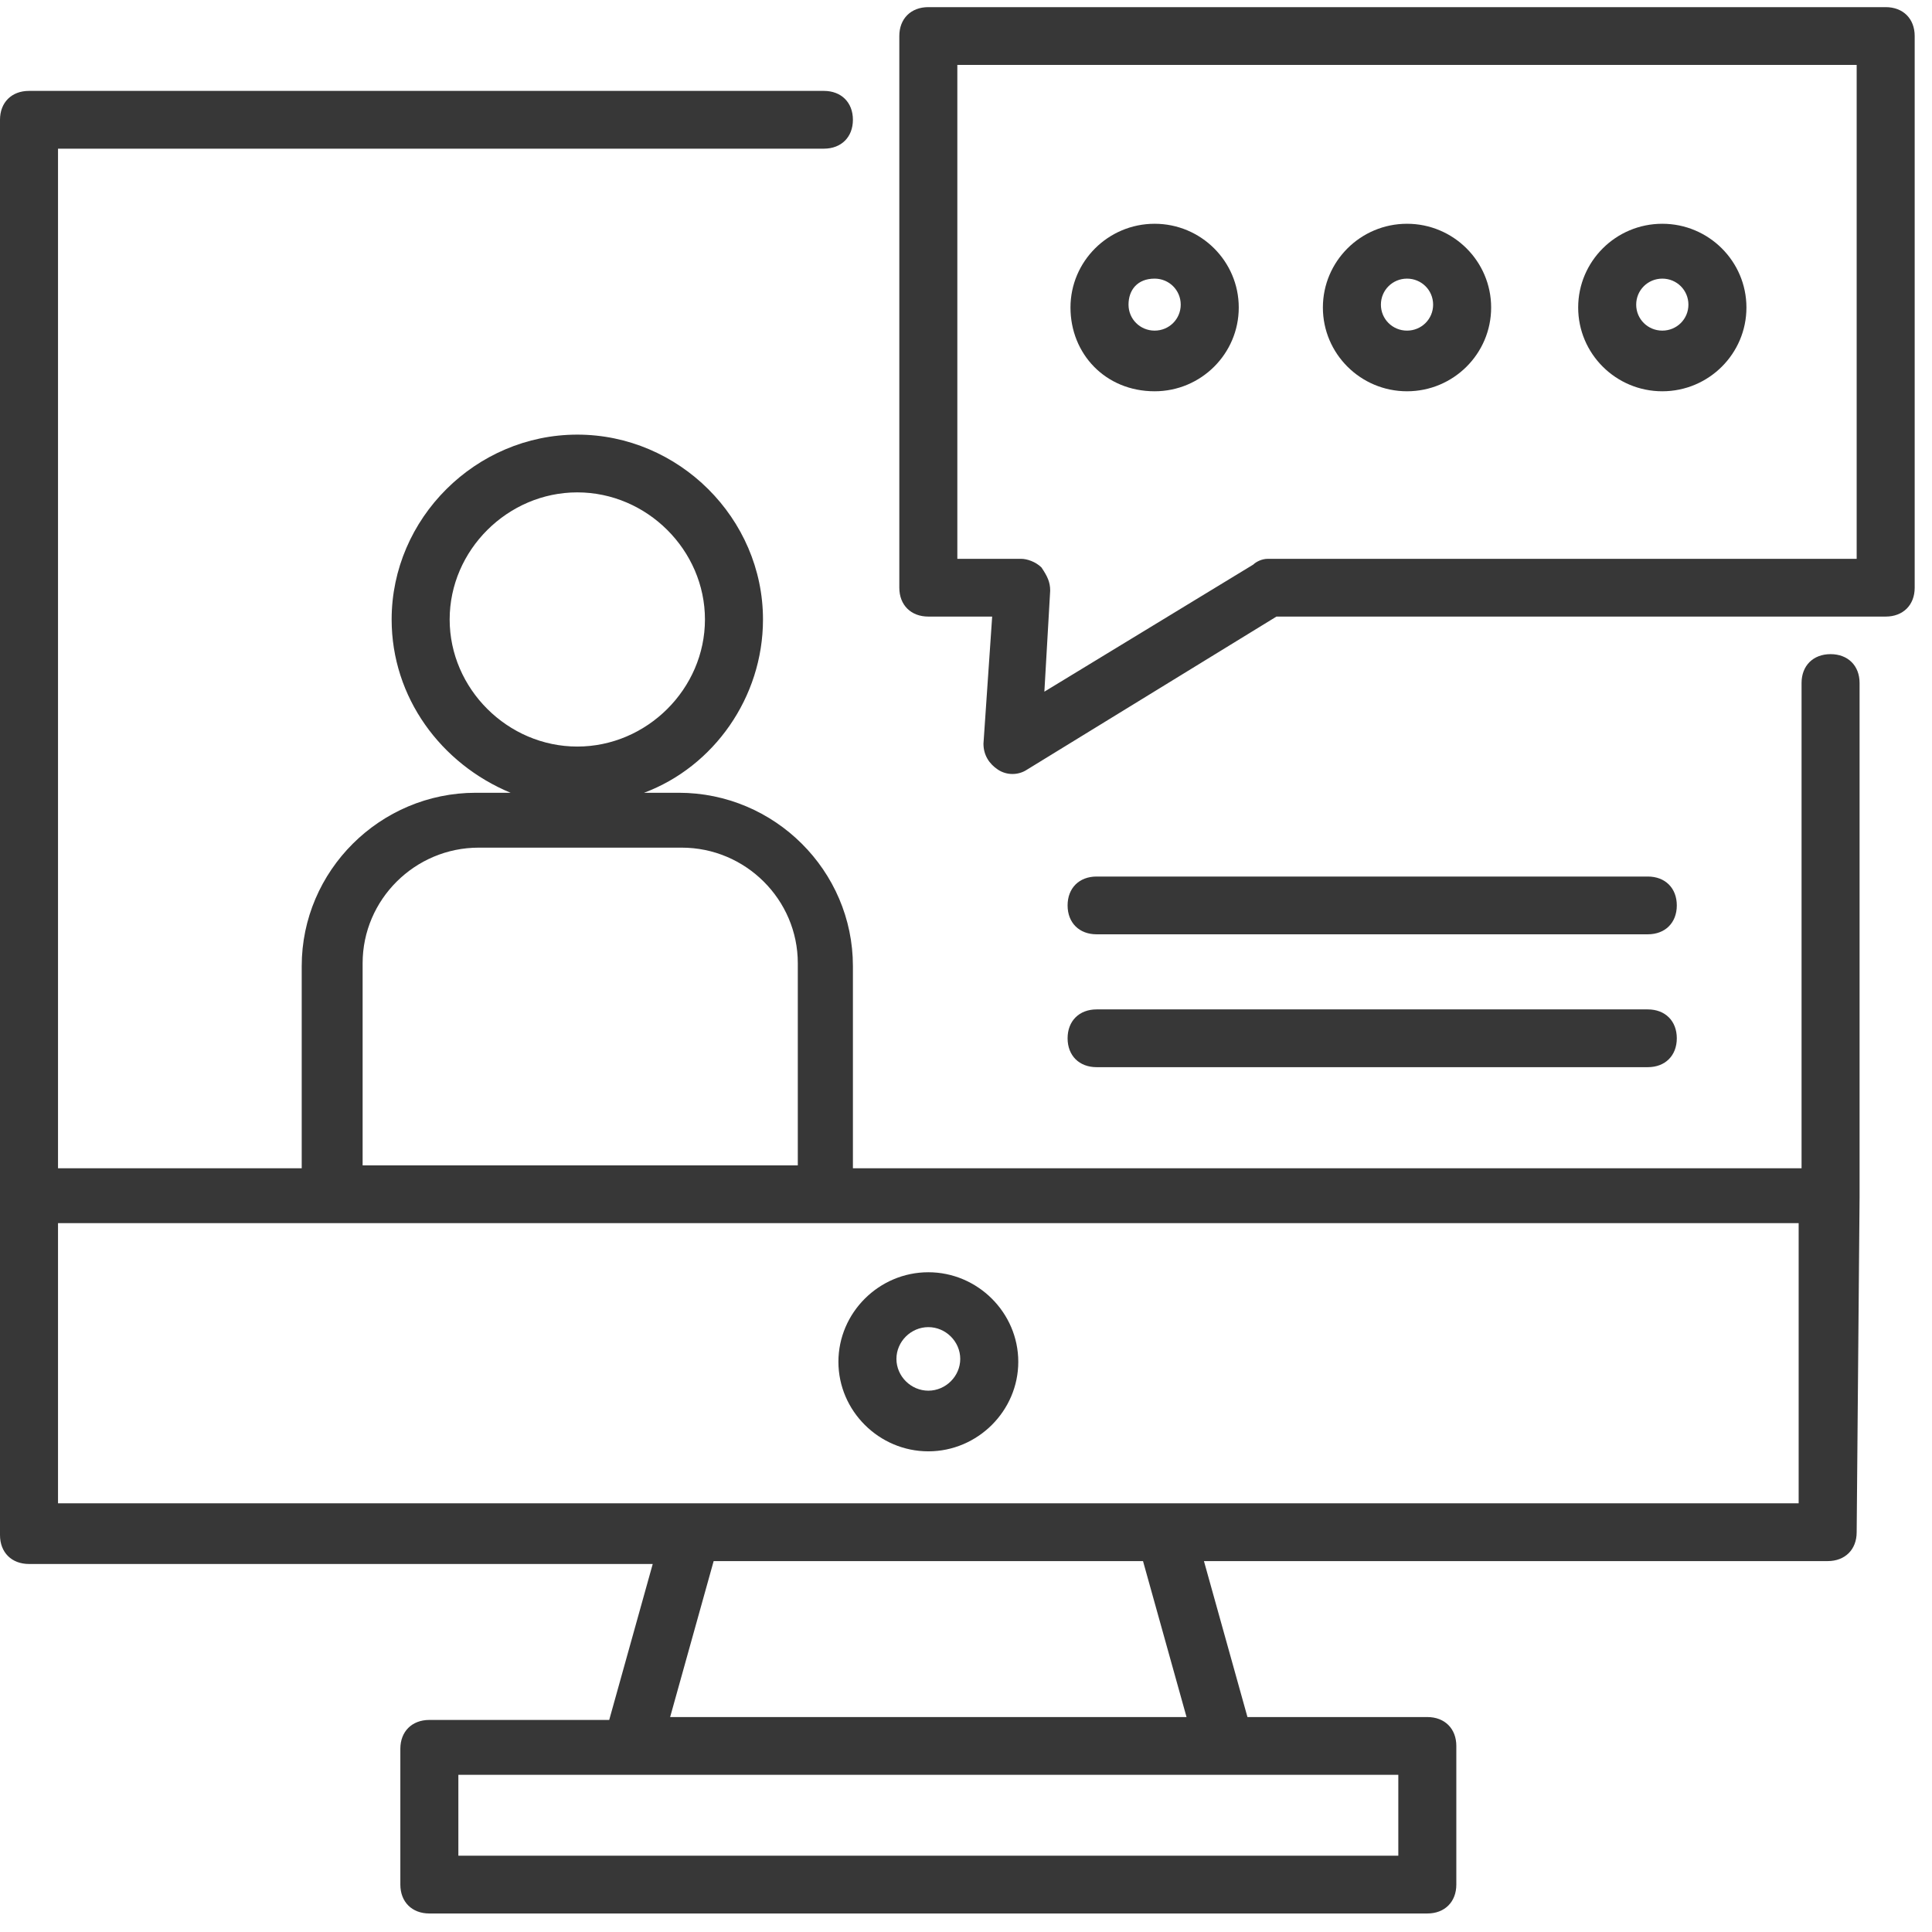 <svg 
 xmlns="http://www.w3.org/2000/svg"
 xmlns:xlink="http://www.w3.org/1999/xlink"
 width="101px" height="101px">
<path fill-rule="evenodd"  fill="rgb(55, 55, 55)"
 d="M98.579,32.233 L66.730,32.233 L53.688,40.236 C53.233,40.538 52.626,40.538 52.171,40.236 C51.716,39.934 51.413,39.481 51.413,38.877 L51.868,32.233 L48.531,32.233 C47.621,32.233 47.014,31.630 47.014,30.723 L47.014,1.883 C47.014,0.977 47.621,0.373 48.531,0.373 L98.579,0.373 C99.489,0.373 100.095,0.977 100.095,1.883 L100.095,30.723 C100.095,31.630 99.489,32.233 98.579,32.233 ZM97.062,3.393 L50.047,3.393 L50.047,29.214 L53.384,29.214 C53.687,29.214 54.142,29.365 54.446,29.666 C54.749,30.120 54.901,30.421 54.901,30.875 L54.597,36.159 L65.517,29.515 C65.669,29.365 65.972,29.214 66.275,29.214 L97.062,29.214 L97.062,3.393 ZM73.555,11.698 C75.982,11.698 77.953,13.661 77.953,16.077 C77.953,18.493 75.982,20.455 73.555,20.455 C71.128,20.455 69.157,18.493 69.157,16.077 C69.157,13.661 71.128,11.698 73.555,11.698 ZM73.555,17.284 C74.313,17.284 74.920,16.681 74.920,15.926 C74.920,15.171 74.313,14.566 73.555,14.566 C72.797,14.566 72.190,15.171 72.190,15.926 C72.190,16.681 72.797,17.284 73.555,17.284 ZM86.901,11.698 C89.327,11.698 91.299,13.661 91.299,16.077 C91.299,18.493 89.327,20.455 86.901,20.455 C84.474,20.455 82.503,18.493 82.503,16.077 C82.503,13.661 84.474,11.698 86.901,11.698 ZM86.901,17.284 C87.659,17.284 88.266,16.681 88.266,15.926 C88.266,15.171 87.659,14.566 86.901,14.566 C86.143,14.566 85.536,15.171 85.536,15.926 C85.536,16.681 86.143,17.284 86.901,17.284 ZM60.361,20.455 C57.782,20.455 55.962,18.493 55.962,16.077 C55.962,13.661 57.934,11.698 60.361,11.698 C62.787,11.698 64.759,13.661 64.759,16.077 C64.759,18.493 62.787,20.455 60.361,20.455 ZM60.361,14.566 C59.451,14.566 58.996,15.171 58.996,15.926 C58.996,16.681 59.602,17.284 60.361,17.284 C61.119,17.284 61.725,16.681 61.725,15.926 C61.725,15.171 61.119,14.566 60.361,14.566 ZM57.328,48.843 C56.417,48.843 55.811,48.239 55.811,47.333 C55.811,46.427 56.417,45.823 57.328,45.823 L86.143,45.823 C87.053,45.823 87.659,46.427 87.659,47.333 C87.659,48.239 87.053,48.843 86.143,48.843 L57.328,48.843 ZM86.143,55.789 L57.328,55.789 C56.417,55.789 55.811,55.185 55.811,54.279 C55.811,53.374 56.417,52.769 57.328,52.769 L86.143,52.769 C87.053,52.769 87.659,53.374 87.659,54.279 C87.659,55.185 87.053,55.789 86.143,55.789 ZM94.181,35.706 C94.181,34.800 94.787,34.197 95.697,34.197 C96.607,34.197 97.214,34.800 97.214,35.706 L97.214,62.584 L97.062,80.100 C97.062,81.006 96.456,81.610 95.546,81.610 L62.939,81.610 L65.214,89.763 L74.617,89.763 C75.526,89.763 76.133,90.367 76.133,91.273 L76.133,98.521 C76.133,99.427 75.526,100.032 74.617,100.032 L22.446,100.032 C21.536,100.032 20.929,99.427 20.929,98.521 L20.929,91.424 C20.929,90.518 21.535,89.914 22.446,89.914 L31.848,89.914 L34.123,81.761 L1.516,81.761 C0.607,81.761 0.000,81.157 0.000,80.251 L0.000,6.262 C0.000,5.356 0.607,4.751 1.516,4.752 L43.071,4.752 C43.981,4.752 44.588,5.356 44.588,6.262 C44.588,7.167 43.981,7.772 43.071,7.772 L3.033,7.772 L3.033,61.074 L15.773,61.074 L15.773,50.504 C15.773,45.521 19.868,41.444 24.873,41.444 L26.692,41.444 C23.053,39.934 20.474,36.461 20.474,32.384 C20.474,27.099 24.873,22.721 30.181,22.721 C35.489,22.721 39.887,27.099 39.887,32.384 C39.887,36.461 37.308,40.086 33.669,41.444 L35.489,41.444 C40.493,41.444 44.588,45.521 44.588,50.504 L44.588,61.074 L94.181,61.074 L94.181,35.706 ZM23.962,92.784 L23.962,97.011 C27.147,97.011 73.100,97.011 73.100,97.011 L73.100,92.784 C60.361,92.784 78.863,92.784 23.962,92.784 ZM62.029,89.763 L59.754,81.610 L37.308,81.610 L35.033,89.763 L62.029,89.763 ZM36.853,32.384 C36.853,28.761 33.820,25.740 30.180,25.740 C26.541,25.740 23.507,28.760 23.507,32.384 C23.507,36.008 26.541,39.028 30.180,39.028 C33.820,39.028 36.853,36.009 36.853,32.384 ZM41.707,50.353 C41.707,47.031 38.977,44.313 35.640,44.313 L25.024,44.313 C21.687,44.313 18.957,47.031 18.957,50.353 L18.957,60.923 L41.707,60.923 L41.707,50.353 ZM94.029,63.943 C21.232,63.943 84.323,63.943 3.033,63.943 L3.033,78.590 L94.029,78.590 L94.029,63.943 ZM48.531,66.510 C51.109,66.510 53.233,68.624 53.233,71.191 C53.233,73.758 51.109,75.872 48.531,75.872 C45.953,75.872 43.830,73.758 43.830,71.191 C43.830,68.624 45.953,66.510 48.531,66.510 ZM48.531,72.701 C49.441,72.701 50.199,71.946 50.199,71.040 C50.199,70.134 49.441,69.379 48.531,69.379 C47.621,69.379 46.863,70.134 46.863,71.040 C46.863,71.946 47.621,72.701 48.531,72.701 Z"/>
</svg>